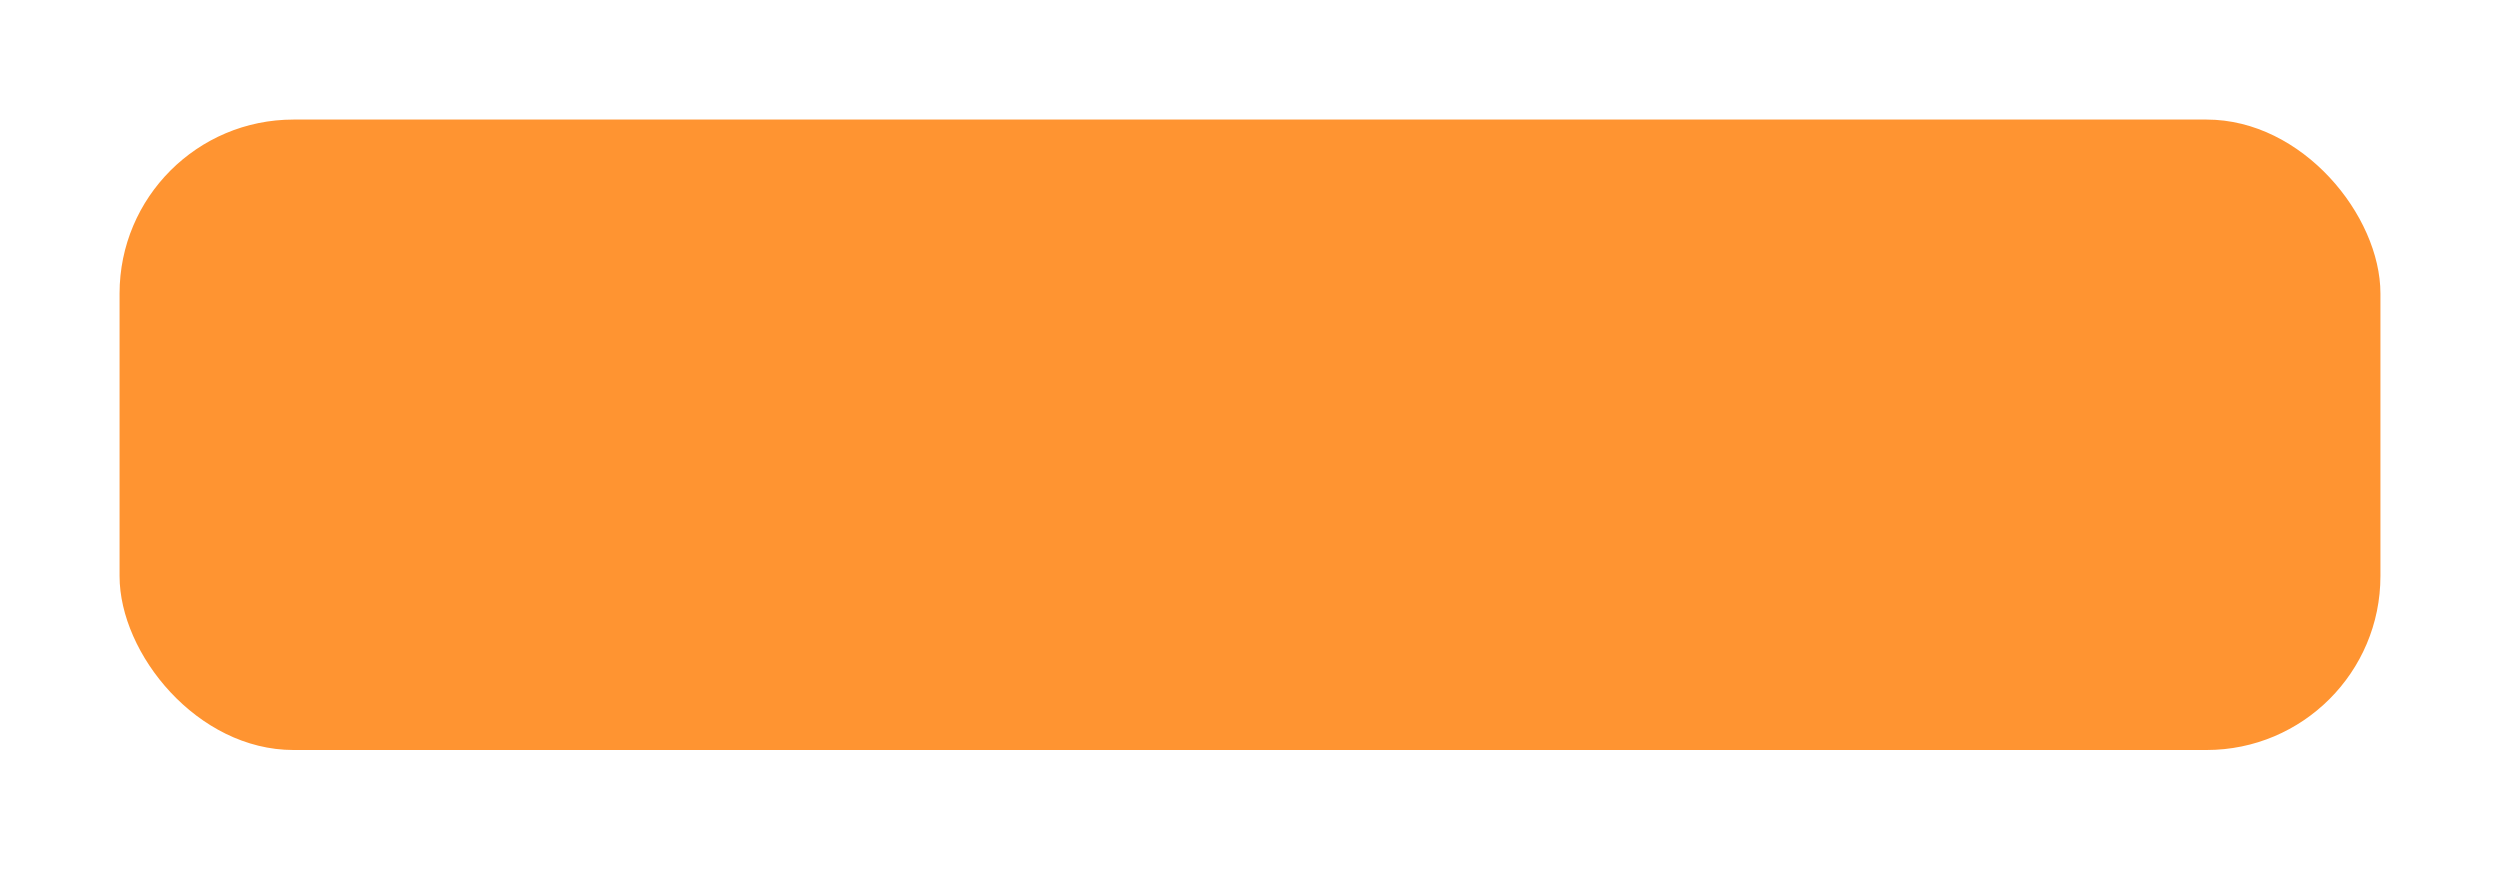 <?xml version="1.0" encoding="UTF-8"?> <svg xmlns="http://www.w3.org/2000/svg" width="230" height="80" viewBox="0 0 230 80" fill="none"><g filter="url(#filter0_f_45_657)"><rect x="11" y="11" width="208" height="58" rx="16" fill="#FF9431"></rect></g><defs><filter id="filter0_f_45_657" x="0.2" y="0.2" width="229.6" height="79.6" filterUnits="userSpaceOnUse" color-interpolation-filters="sRGB"><feFlood flood-opacity="0" result="BackgroundImageFix"></feFlood><feBlend mode="normal" in="SourceGraphic" in2="BackgroundImageFix" result="shape"></feBlend><feGaussianBlur stdDeviation="5.4" result="effect1_foregroundBlur_45_657"></feGaussianBlur></filter></defs></svg> 